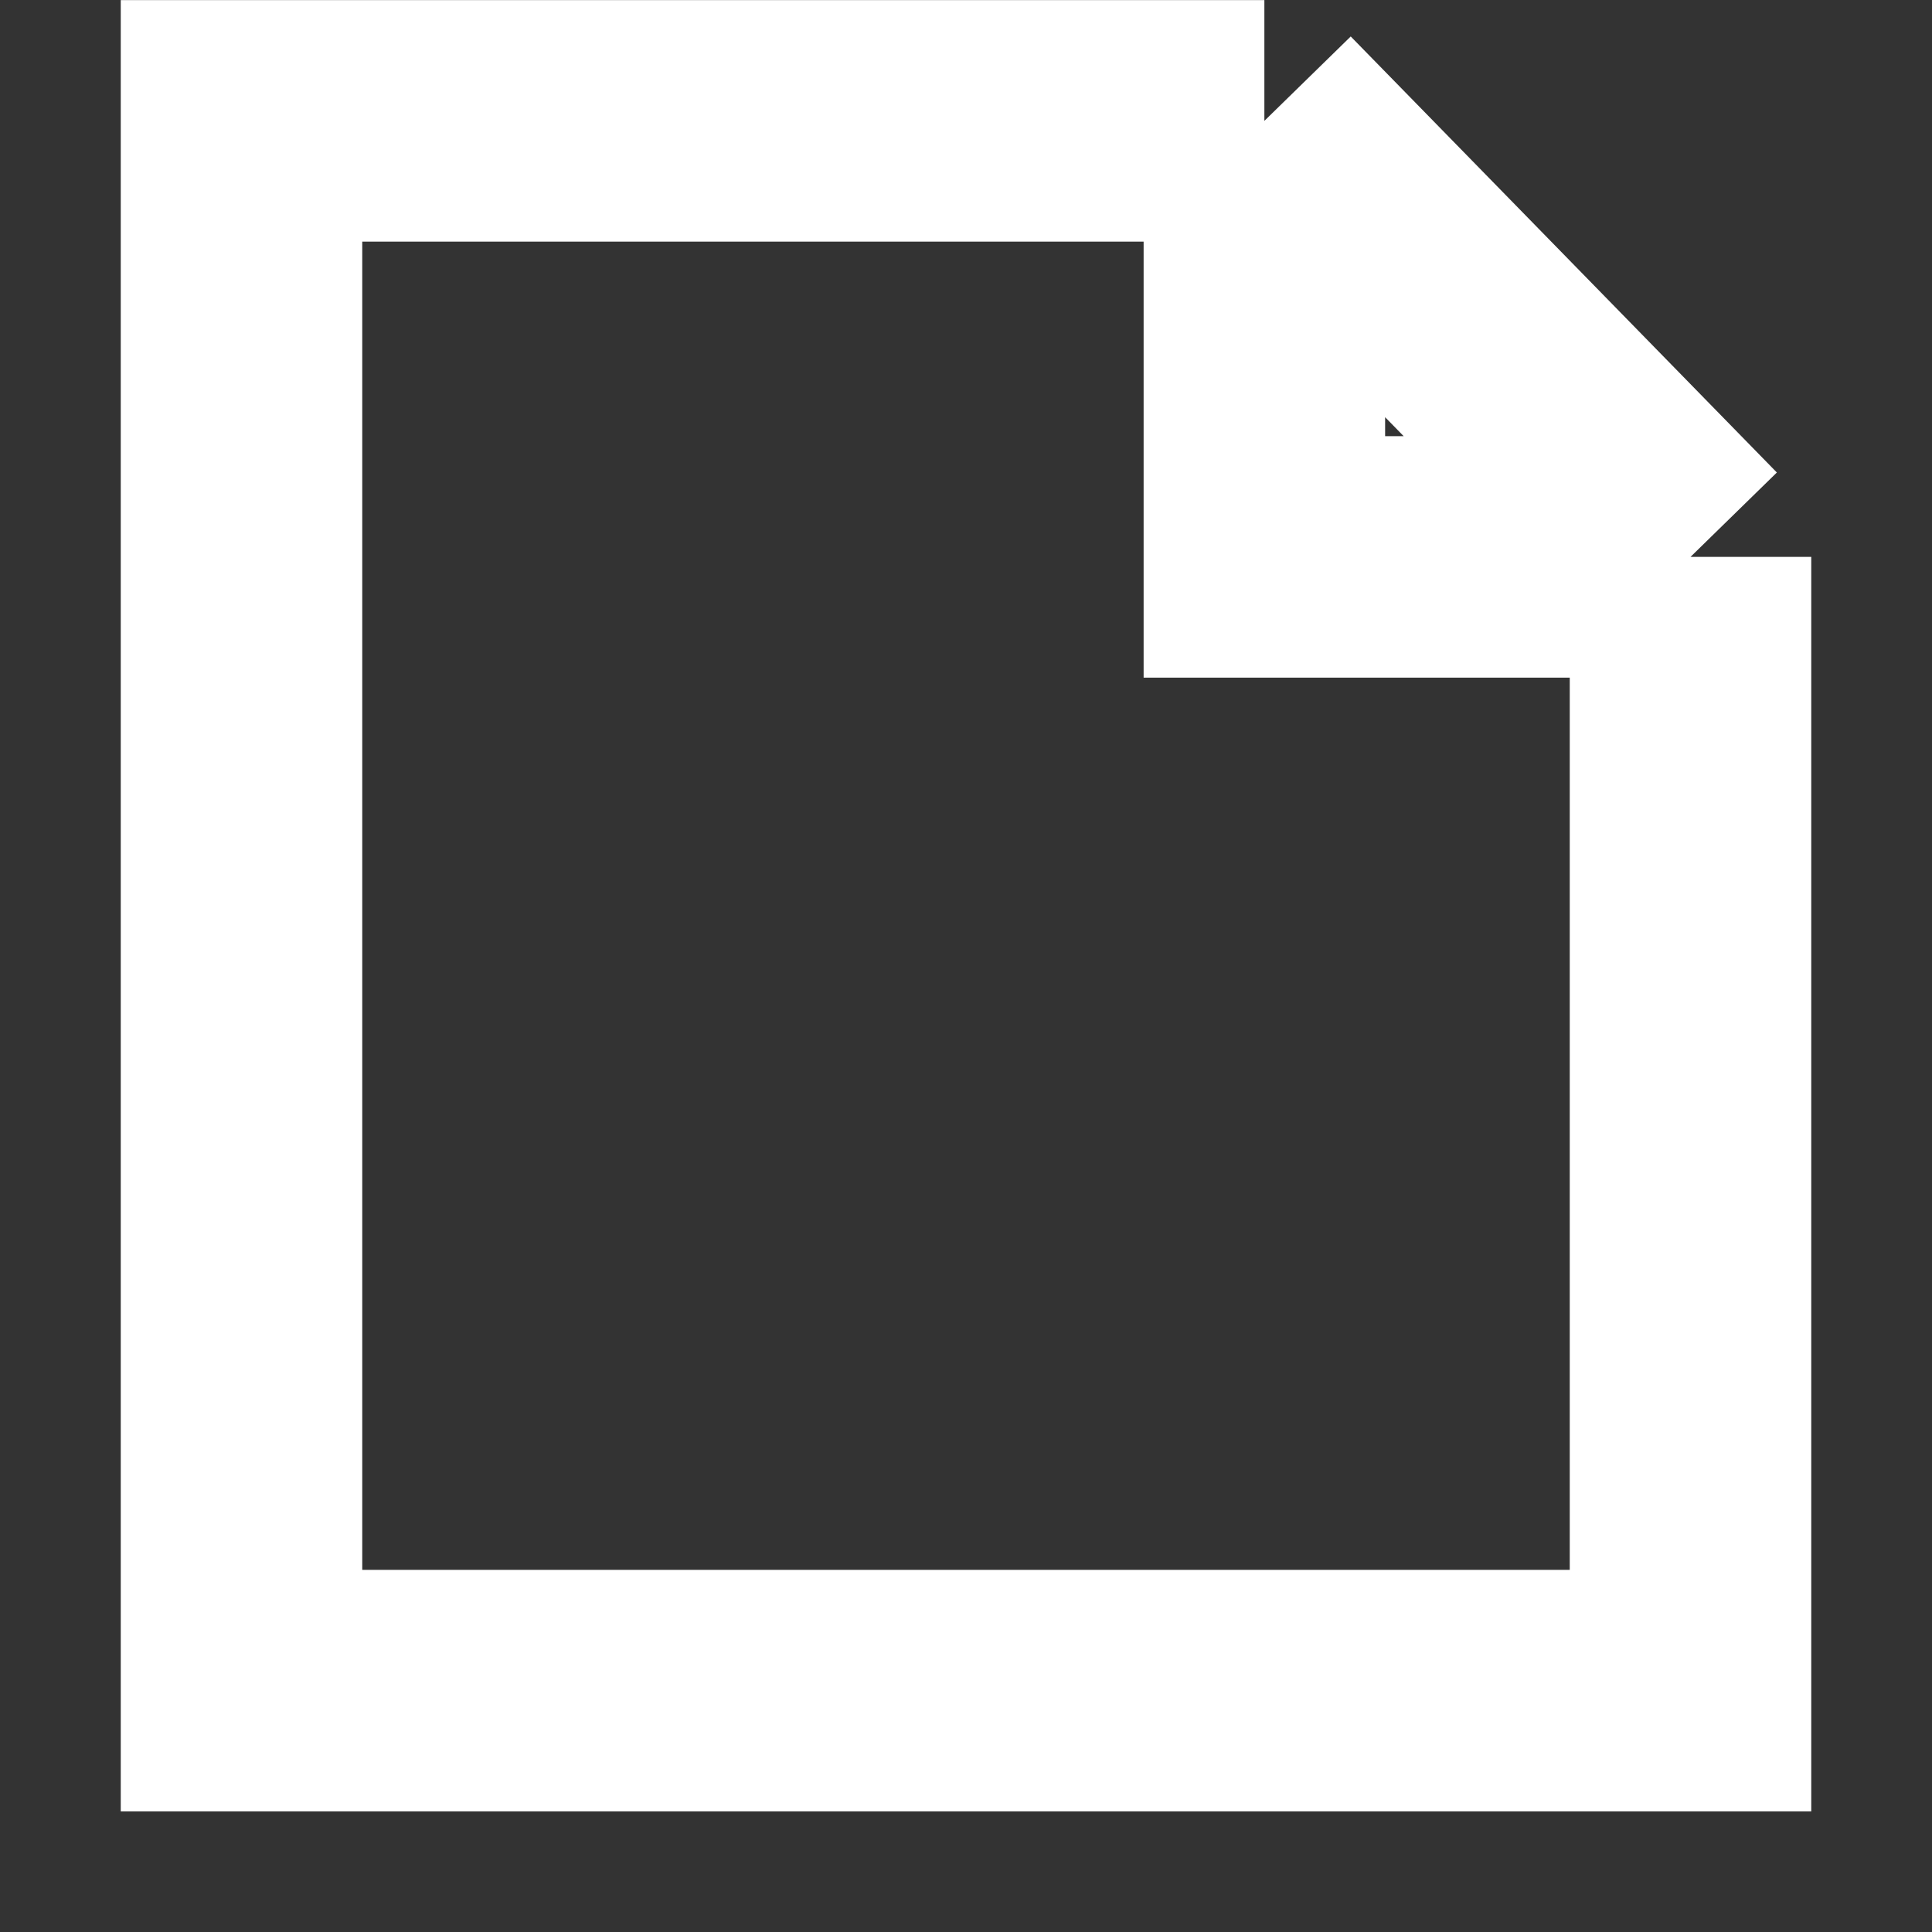 <svg width="16" height="16" viewBox="0 0 16 16" fill="none" xmlns="http://www.w3.org/2000/svg">
<rect x="0" y="0" width="16" height="16" fill="#333333" stroke="none"/>
<g clip-path="url(#clip0)">
<path d="M14 4.612V14.001H2V1.001H10.471M14 4.612L10.471 1.001M14 4.612H10.471V1.001" stroke="white" stroke-width="2"/>
</g>
<defs>
<clipPath id="clip0">
<rect width="16" height="16" fill="white" transform="translate(0 0.001)"/>
</clipPath>
</defs>
</svg>
